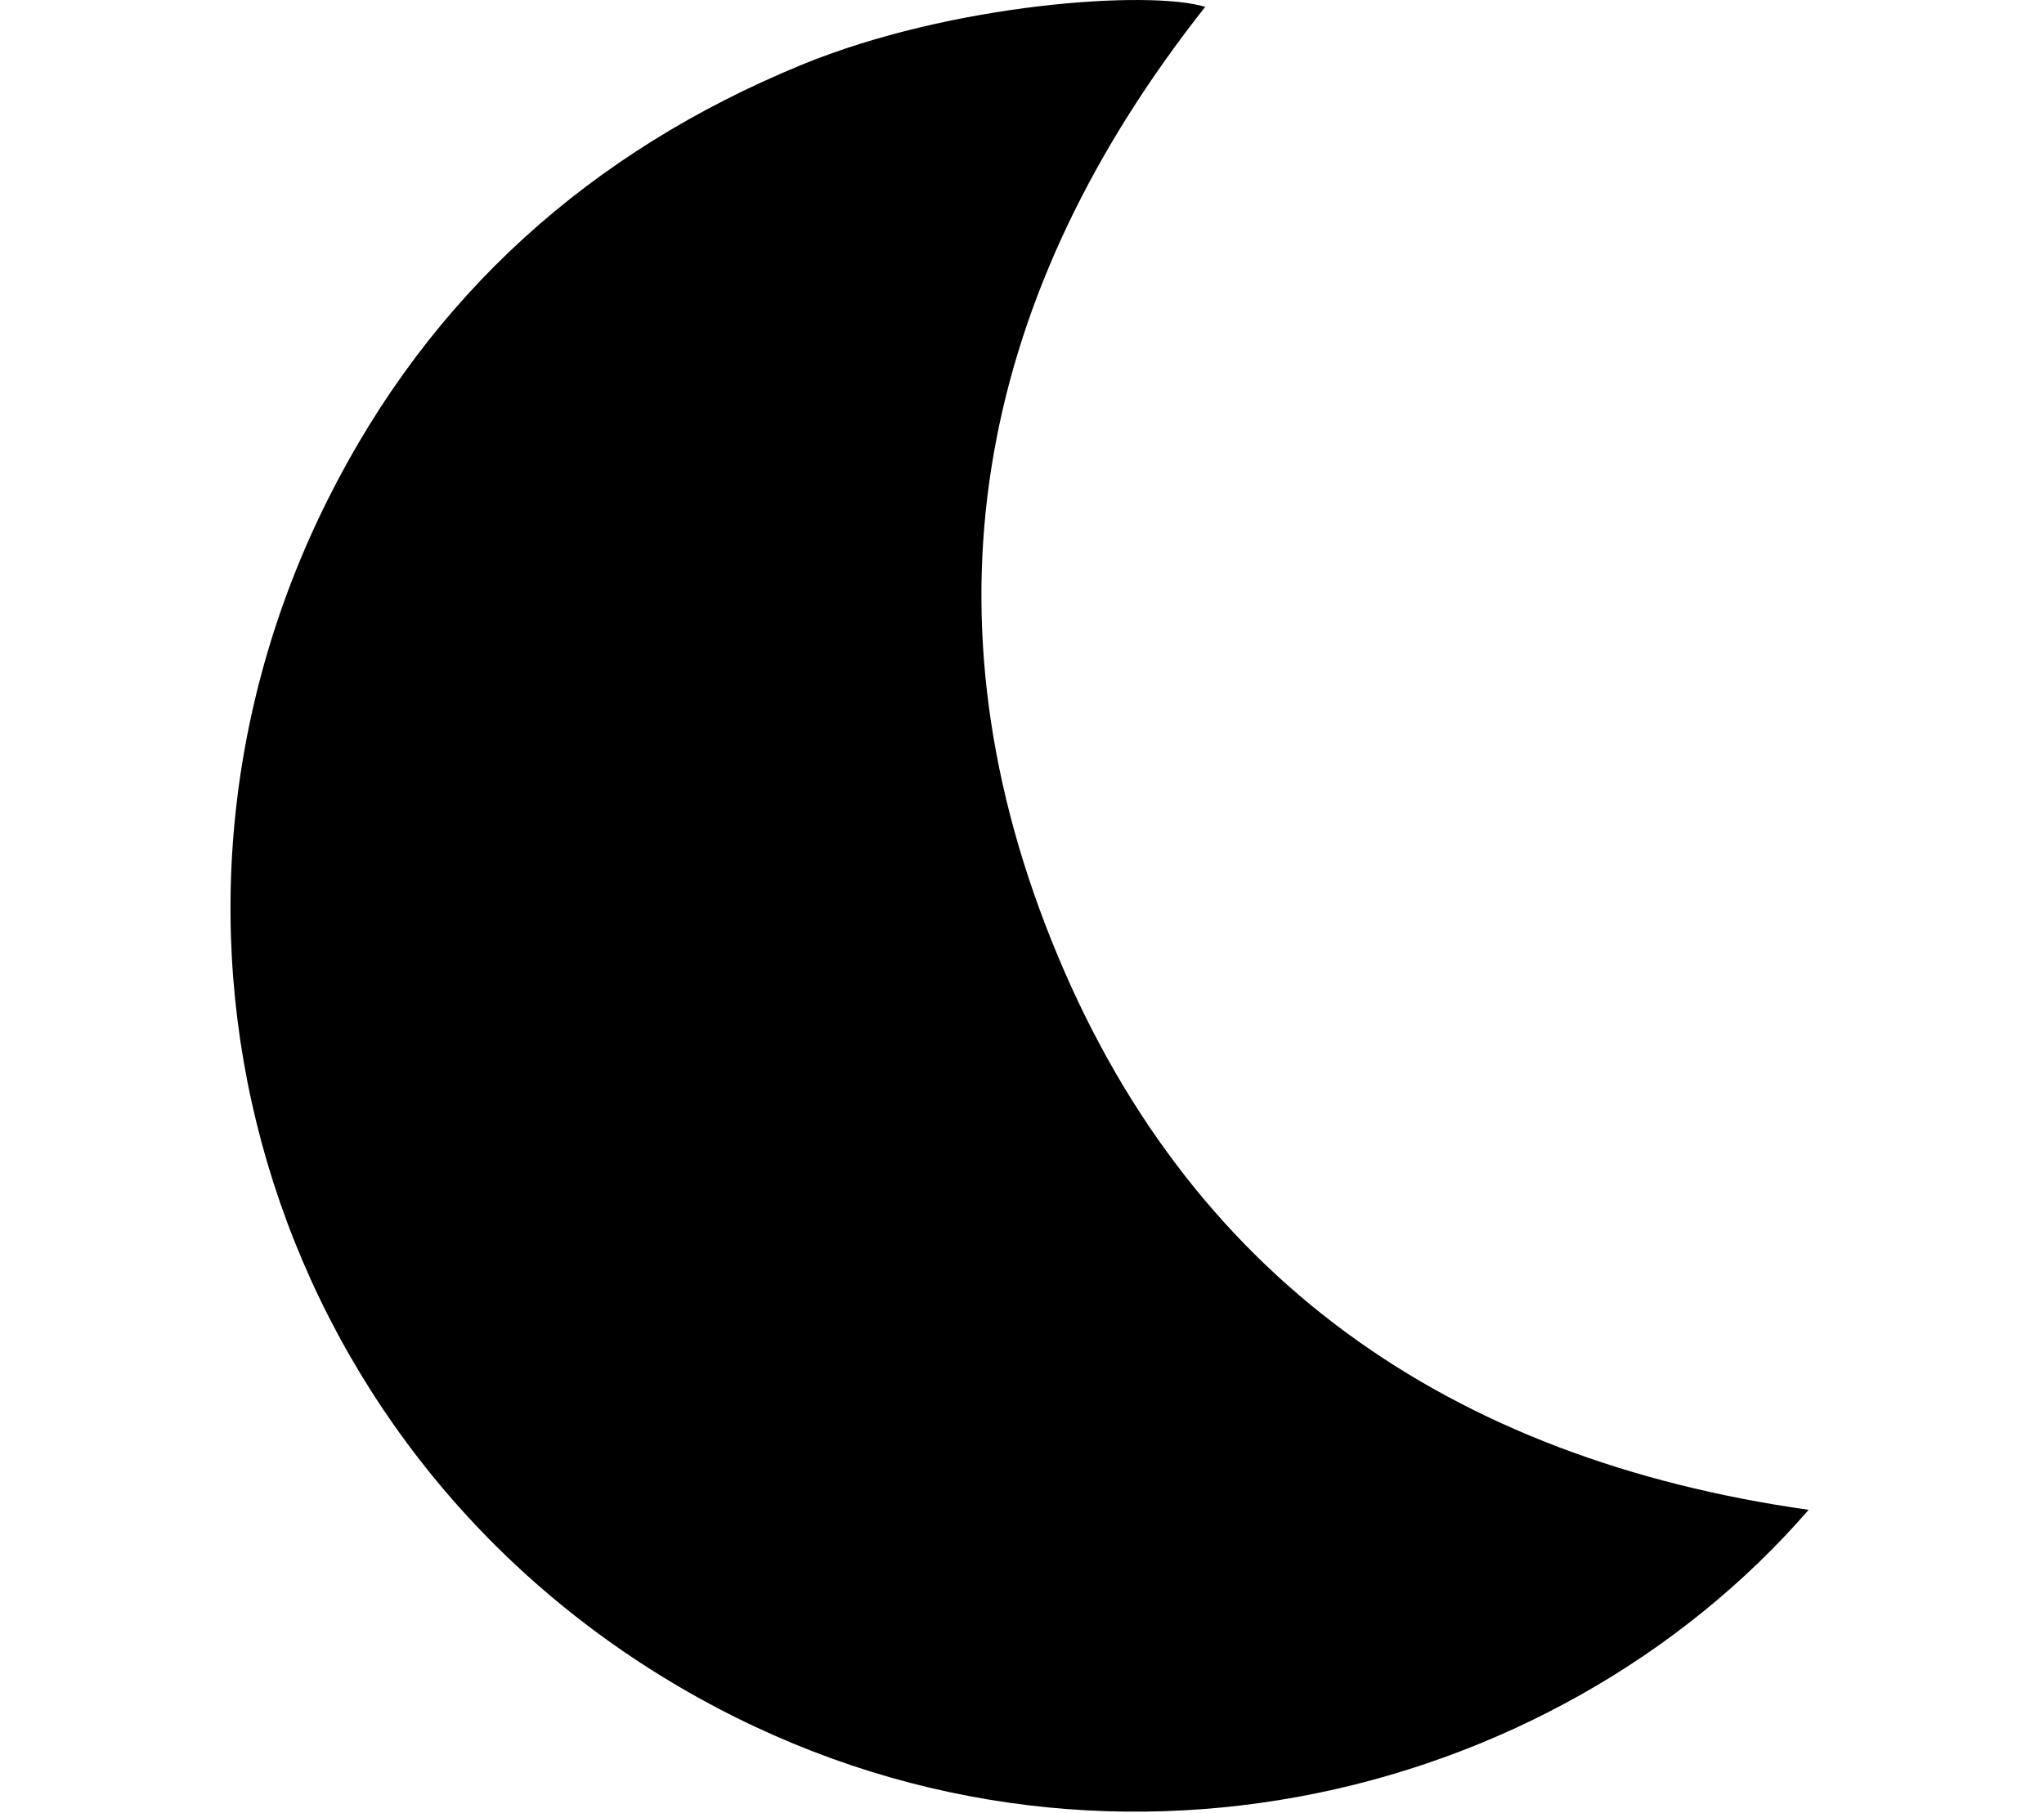<svg width="603" height="535" viewBox="0 0 603 535" fill="none" xmlns="http://www.w3.org/2000/svg">
<path d="M533.572 445.51C458.102 532.57 318.352 566.93 200.352 497.73C77.952 425.96 33.232 273.91 96.842 147.13C126.992 87.04 174.212 44.75 236.402 19.16C280.692 0.94 339.032 -3.03 355.552 2.02C289.592 85.51 270.322 177.91 310.192 277.5C350.082 377.15 427.862 430.54 533.572 445.52V445.51Z" fill="black"/>
</svg>
